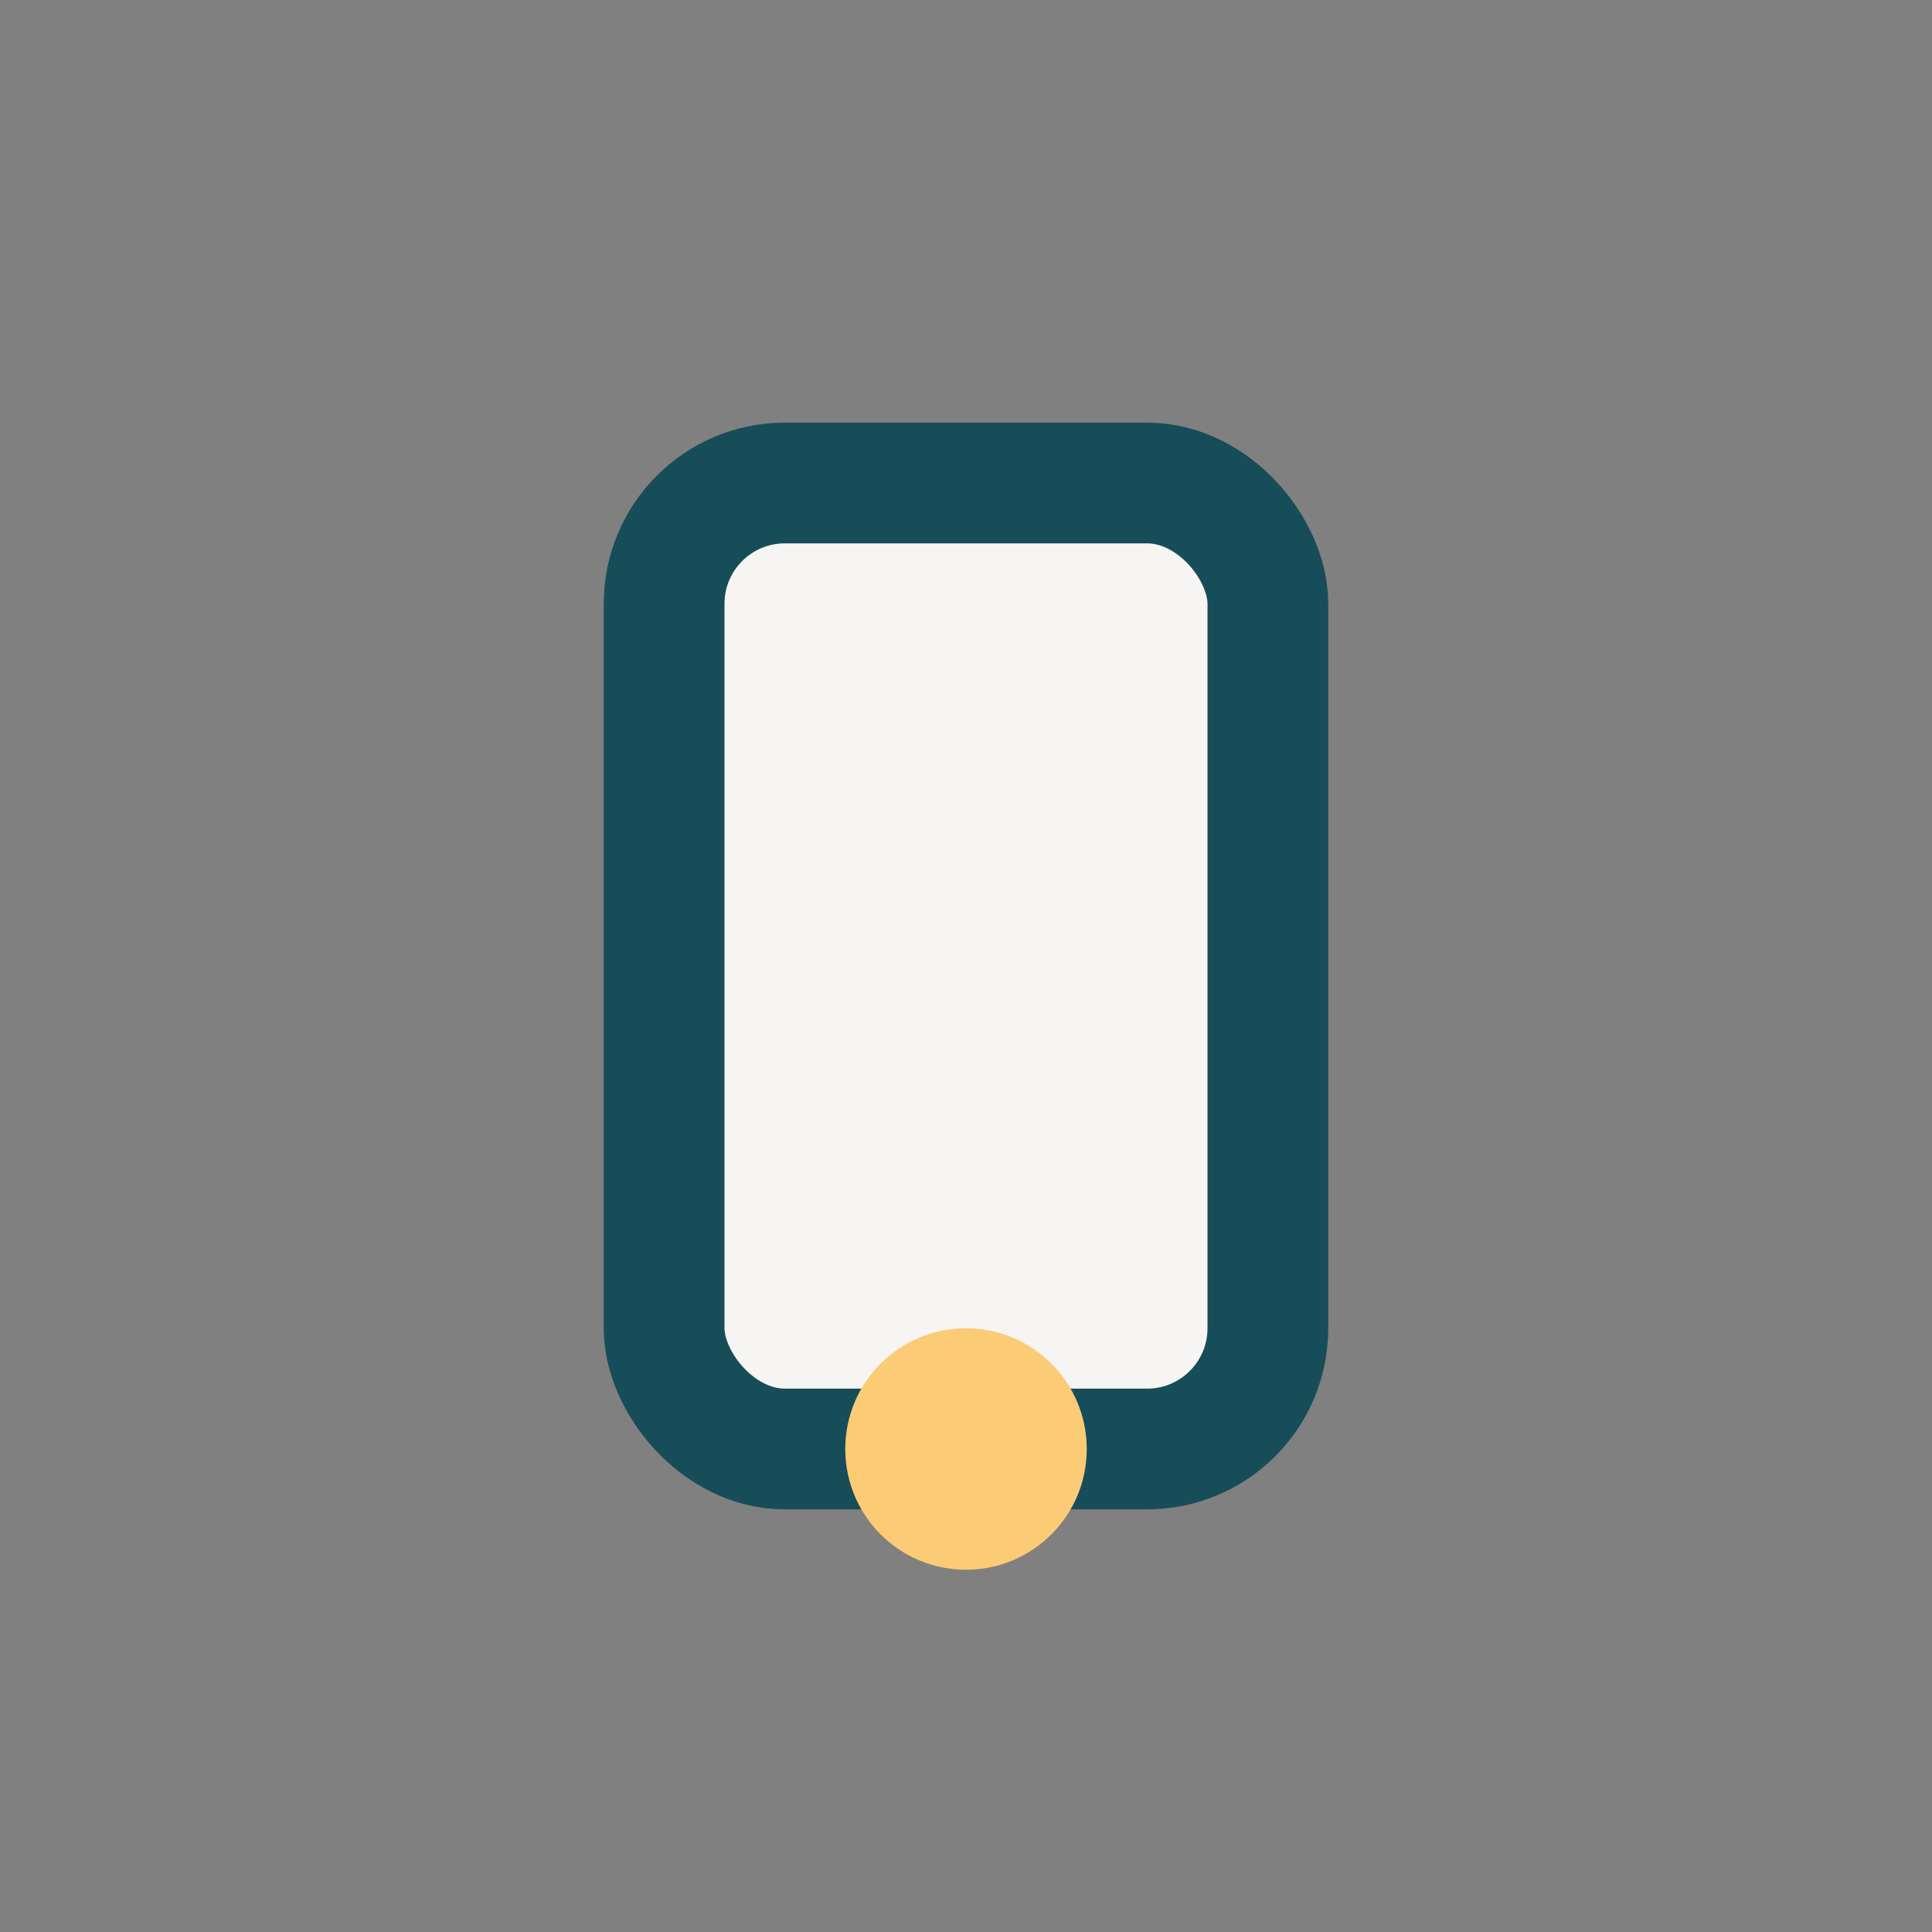 <?xml version="1.0" encoding="UTF-8"?>
<svg xmlns="http://www.w3.org/2000/svg" width="32" height="32" viewBox="0 0 32 32"><rect x="0" y="0" width="32" height="32" fill="#808080" stroke="none"/><rect x="11" y="8" width="10" height="16" rx="2" fill="#F6F5F4" stroke="#174D59" stroke-width="2"/><circle cx="16" cy="24" r="2" fill="#FCCB76"/></svg>